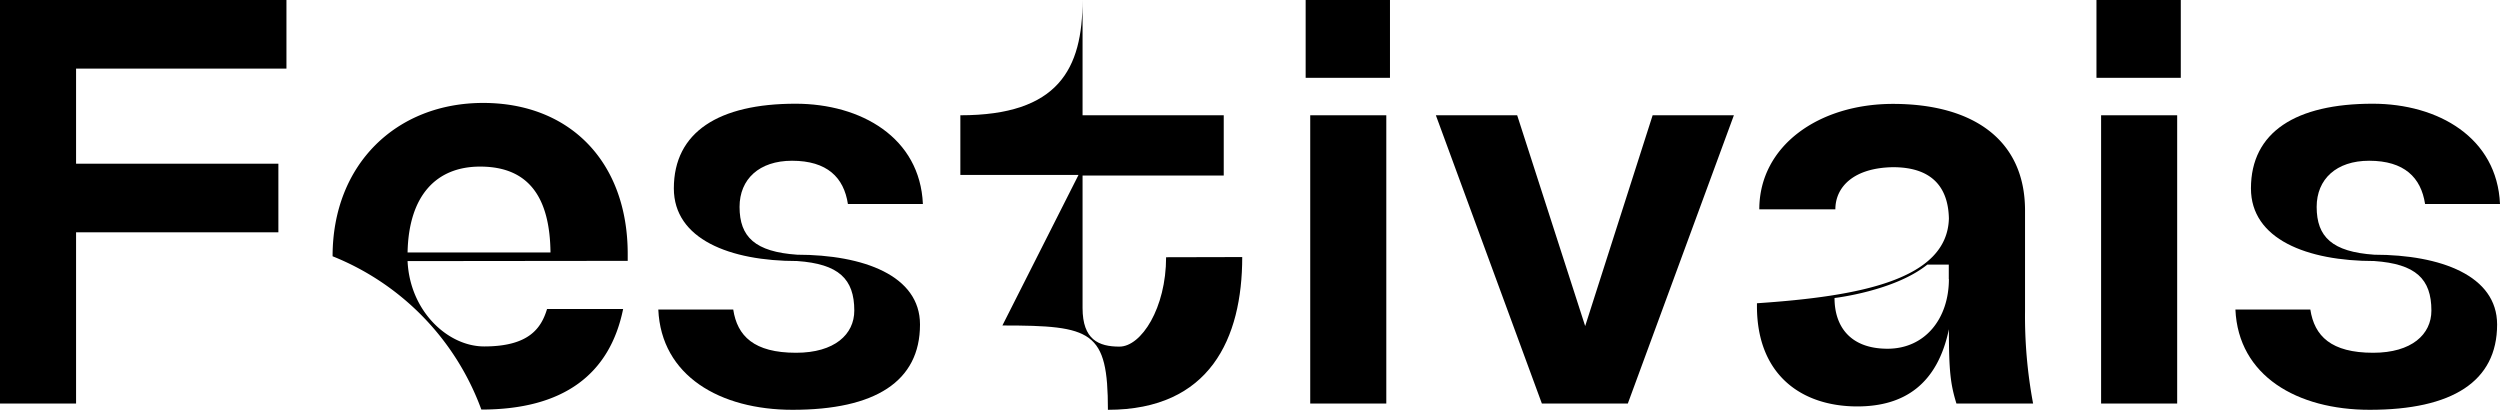 <svg xmlns="http://www.w3.org/2000/svg" viewBox="0 0 415.08 68.04"><g id="Layer_2" data-name="Layer 2"><g id="menu"><path d="M12.63,11.39V27.18H46.22V38.57H12.63V67H0V0H47.56V11.39Z"/><path d="M67.67,43.35c.38,8.33,6.69,14.17,12.72,14.17,7.47,0,9.48-3.06,10.44-6.22h12.63C101.26,62.11,93.6,68,79.92,68a43.52,43.52,0,0,0-24.7-25.45c0-15.31,10.63-25.46,25-25.46s24,9.76,24,25.08v1.14Zm0-1.43H91.4c-.1-8.81-3.35-14.26-11.68-14.26C72.45,27.66,67.86,32.44,67.67,41.92Z"/><path d="M152.75,53.88c0,9.48-7.47,14.16-21.15,14.16-12.06,0-21.82-5.64-22.3-16.65h12.44c.67,4.4,3.44,7.18,10.43,7.18,6.41,0,9.67-3.06,9.67-7,0-5.26-2.59-7.75-9.48-8.23-11.19,0-20.48-3.63-20.48-12.06,0-9.37,7.47-14.06,20.2-14.06,10.91,0,20.67,5.64,21.15,16.65H140.78c-.67-4.4-3.44-7.18-9.28-7.18-5.45,0-8.71,3.06-8.71,7.66,0,5,2.59,7.46,9.57,7.94C143.37,42.3,152.75,45.75,152.75,53.88Z"/><path d="M206.25,42.68c0,13.5-5.36,25.36-22.3,25.36,0-13.11-2.59-14-17.52-14l12.64-25H159.45V19.14c16.27,0,20.29-7.66,20.29-19.14V19.14h23.44v10H179.74v22c0,5.26,2.68,6.41,6.12,6.41,3.64,0,7.75-6.41,7.75-14.84Z"/><path d="M216.78,0h14V12.92h-14Zm.76,19.14h12.63V67H217.54Z"/><path d="M287.88,19.14,270.27,67H256L238.4,19.14h13.5l11.29,35,11.2-35Z"/><path d="M337.56,67H324.83c-1-3.25-1.25-5.45-1.25-12.34-1.91,9.18-7.46,12.82-15.21,12.82-9.19,0-16.66-5.17-16.66-16.65v-.48c17.14-1.15,31.59-3.92,31.87-14.07-.09-4.31-2-8.52-9.28-8.52-6.51.1-9.57,3.26-9.57,7H292.1c0-10.53,9.85-17.51,22.2-17.51,13.11,0,21.92,5.83,21.92,17.7V51.68A78.46,78.46,0,0,0,337.56,67Zm-14-20.67V43.93H320c-5.46,4.4-15.41,5.55-15.41,5.55,0,4.69,2.58,8.42,8.8,8.42S323.58,52.92,323.58,46.32Z"/><path d="M348.08,0h14V12.92h-14Zm.77,19.14h12.63V67H348.85Z"/><path d="M414.6,53.88c0,9.48-7.47,14.16-21.15,14.16-12.06,0-21.82-5.64-22.3-16.65h12.44c.67,4.4,3.45,7.18,10.43,7.18,6.41,0,9.67-3.06,9.67-7,0-5.26-2.59-7.75-9.48-8.23-11.19,0-20.48-3.63-20.48-12.06,0-9.37,7.47-14.06,20.2-14.06,10.91,0,20.67,5.64,21.15,16.65H402.64c-.67-4.4-3.45-7.18-9.29-7.18-5.45,0-8.71,3.06-8.71,7.66,0,5,2.59,7.46,9.57,7.94C405.22,42.3,414.6,45.75,414.6,53.88Z"/></g></g></svg>